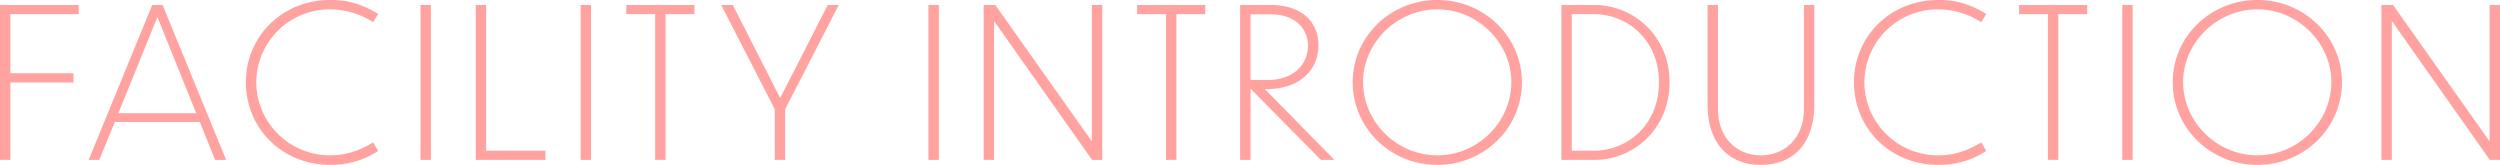<svg xmlns="http://www.w3.org/2000/svg" width="1059.432" height="69.872" viewBox="0 0 1059.432 69.872">
  <path id="パス_1" data-name="パス 1" d="M-529.716,0h4.4V-32.824h26.752V-36.7h-26.752v-25.08h28.952v-3.872h-33.352Zm91.168,0h4.664l-26.928-65.648h-4.4L-492.14,0h4.488l6.6-16.1h35.992Zm-41.008-19.8,16.544-40.744L-446.556-19.8Zm110.088-42.064c-7.128-4.312-13.024-5.9-20.24-5.9-20.592,0-35.816,15.576-35.816,34.848,0,19.36,15.136,35.024,35.816,35.024a36.411,36.411,0,0,0,20.24-5.9l-2.112-3.608c-6.336,3.784-11.968,5.456-18.04,5.456A31.155,31.155,0,0,1-421.124-33a31.1,31.1,0,0,1,31.5-30.8,33.878,33.878,0,0,1,18.04,5.456ZM-351.516,0h4.4V-65.648h-4.4Zm23.408-65.648V0h29.568V-3.872h-25.168V-65.648ZM-283.668,0h4.4V-65.648h-4.4Zm31.592,0h4.4V-61.776h12.232v-3.872h-28.864v3.872h12.232Zm77.792-65.648h-4.664L-199.1-26.224l-20.064-39.424h-4.928l22.7,44.176V0h4.4V-21.472ZM-136.268,0h4.4V-65.648h-4.4Zm69.344,0h4.312V-65.648h-4.4V-7.832l-40.92-57.816h-4.928V0h4.4V-58.872ZM-35.6,0h4.4V-61.776h12.232v-3.872H-47.828v3.872H-35.6ZM30.052,0h5.72L6.292-30.008h.88C20.636-30.008,29-37.752,29-48.576c0-8.184-5.192-17.072-20.5-17.072H-4.18V0H.22V-30.008H.4ZM8.492-61.688c12.32,0,16.016,7.568,16.1,13.112,0,8.184-6.248,14.7-16.9,14.7H.22V-61.688ZM79.42-67.76c-19.976,0-35.9,15.576-35.9,34.848,0,19.36,15.928,35.024,35.9,35.024,19.8,0,35.816-15.664,35.816-35.024C115.236-52.184,99.22-67.76,79.42-67.76Zm0,3.96c17.16,0,31.328,14.344,31.328,30.8,0,16.9-14.168,31.064-31.328,31.064-17.336,0-31.5-14.256-31.5-31.064C47.916-49.456,62.084-63.8,79.42-63.8ZM131.956,0h13.992C162.58,0,177.8-13.112,177.8-32.912c0-19.624-15.312-32.736-31.856-32.736H131.956Zm4.4-61.776h9.24c14.52,0,27.72,11.088,27.72,28.864,0,17.952-13.2,29.04-27.72,29.04h-9.24ZM239.14-23.5V-65.648h-4.4v43.912c0,13.2-8.712,19.8-18.3,19.8-9.416,0-18.128-6.6-18.128-19.8V-65.648h-4.4V-23.5c0,16.016,8.536,25.608,22.528,25.608C230.692,2.112,239.14-7.48,239.14-23.5ZM312-61.864c-7.128-4.312-13.024-5.9-20.24-5.9-20.592,0-35.816,15.576-35.816,34.848,0,19.36,15.136,35.024,35.816,35.024A36.411,36.411,0,0,0,312-3.784l-2.112-3.608c-6.336,3.784-11.968,5.456-18.04,5.456A31.155,31.155,0,0,1,260.348-33a31.1,31.1,0,0,1,31.5-30.8,33.878,33.878,0,0,1,18.04,5.456ZM338.14,0h4.4V-61.776h12.232v-3.872H325.908v3.872H338.14Zm31.5,0h4.4V-65.648h-4.4Zm57.288-67.76c-19.976,0-35.9,15.576-35.9,34.848,0,19.36,15.928,35.024,35.9,35.024,19.8,0,35.816-15.664,35.816-35.024C462.748-52.184,446.732-67.76,426.932-67.76Zm0,3.96c17.16,0,31.328,14.344,31.328,30.8,0,16.9-14.168,31.064-31.328,31.064-17.336,0-31.5-14.256-31.5-31.064C395.428-49.456,409.6-63.8,426.932-63.8ZM525.4,0h4.312V-65.648h-4.4V-7.832L484.4-65.648h-4.928V0h4.4V-58.872Z" transform="translate(529.716 67.76)" fill="#ffa2a0"/>
</svg>
